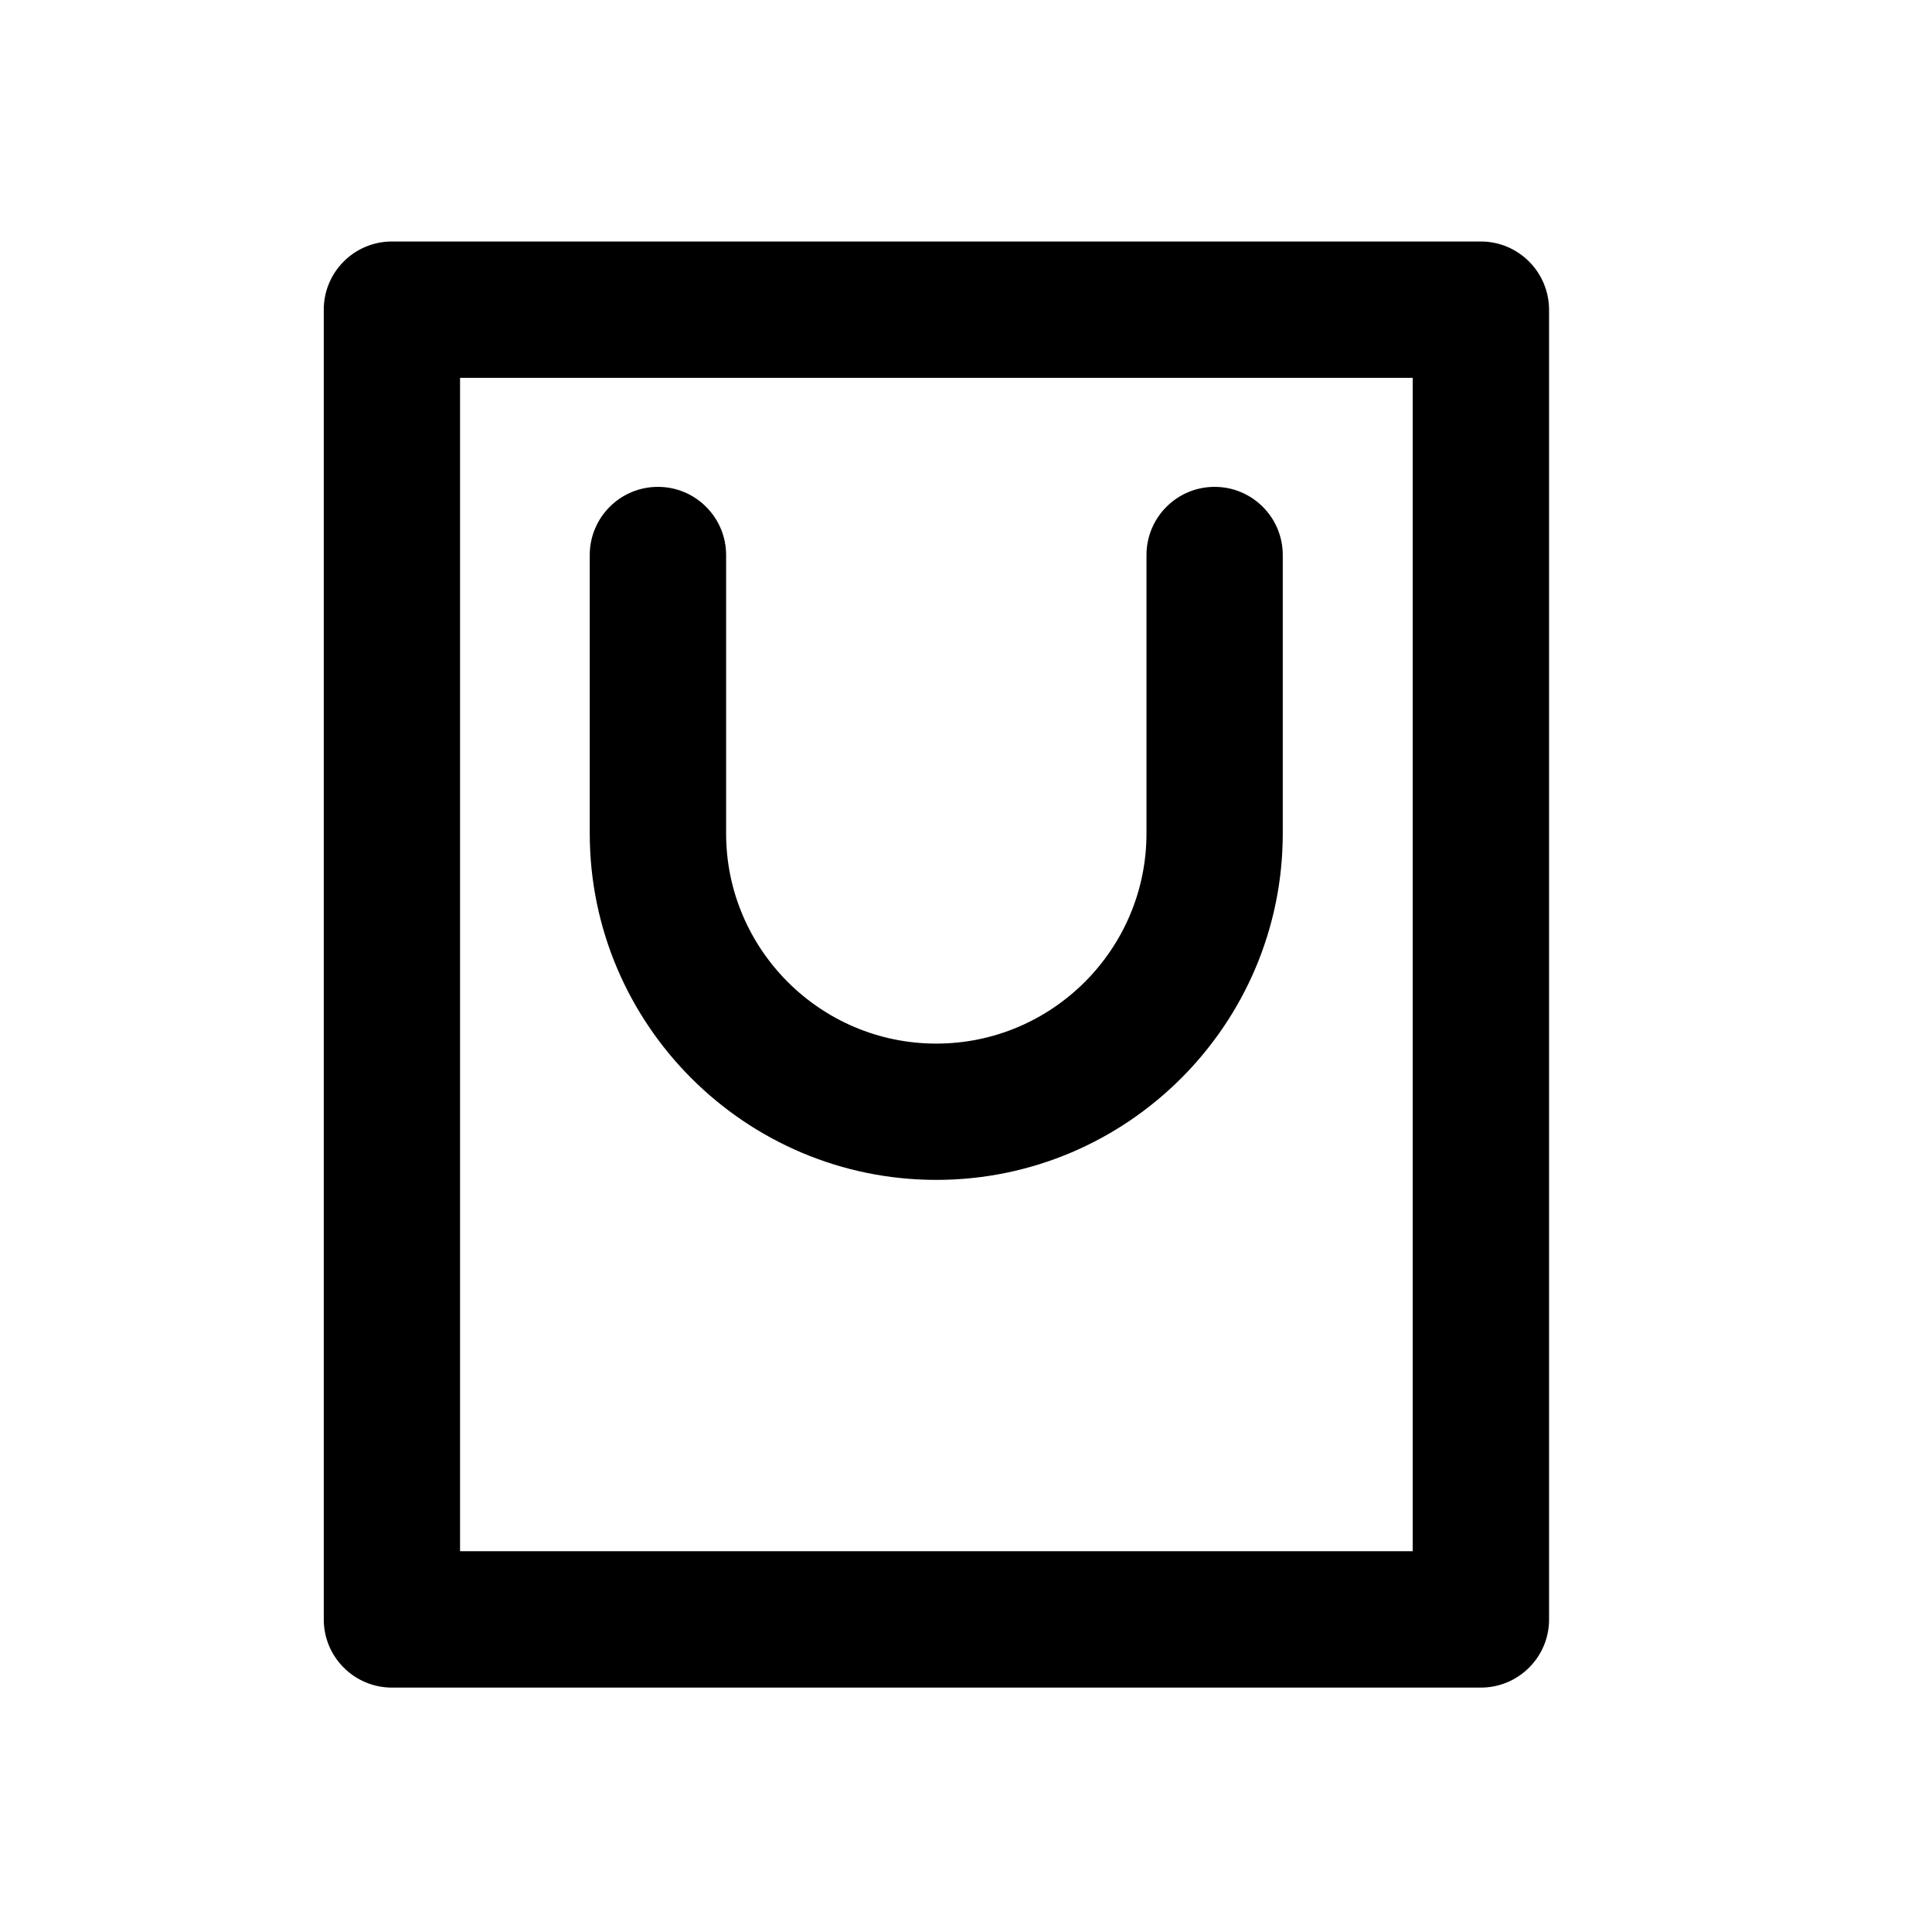 <?xml version="1.0" encoding="utf-8"?>
<!DOCTYPE svg PUBLIC "-//W3C//DTD SVG 1.1//EN" "http://www.w3.org/Graphics/SVG/1.1/DTD/svg11.dtd">
<svg version="1.1" id="Layer_1" xmlns="http://www.w3.org/2000/svg" xmlns:xlink="http://www.w3.org/1999/xlink" x="0px" y="0px"
	 width="24px" height="24px" viewBox="0 0 24 24" enable-background="new 0 0 24 24" xml:space="preserve">
<g>
	<rect fill="none" width="24" height="24"/>
	<path d="M18.395,3 L4.869,3 C4.401,3 4.022,3.379 4.022,3.847 L4.022,20.118 C4.022,20.584 4.401,20.964 4.869,20.964 L18.395,20.964 C18.864,20.964 19.243,20.584 19.243,20.118 L19.243,3.847 C19.241,3.379 18.863,3 18.395,3 Z M17.548,19.27 L5.715,19.27 L5.715,4.694 L17.549,4.694 L17.549,19.27 L17.548,19.27 Z" id="Shape" fill="#000000" fill-rule="nonzero"></path>
    <path d="M11.631,14.657 C14.004,14.657 15.935,12.726 15.935,10.353 L15.935,6.895 C15.935,6.427 15.556,6.048 15.088,6.048 C14.621,6.048 14.242,6.427 14.242,6.895 L14.242,10.353 C14.242,11.792 13.07,12.964 11.631,12.964 C10.191,12.964 9.02,11.792 9.02,10.353 L9.02,6.895 C9.02,6.427 8.64,6.048 8.173,6.048 C7.705,6.048 7.326,6.427 7.326,6.895 L7.326,10.353 C7.327,12.726 9.258,14.657 11.631,14.657 Z" id="Shape" fill="#000000" fill-rule="nonzero"></path>
</g>
</svg>

